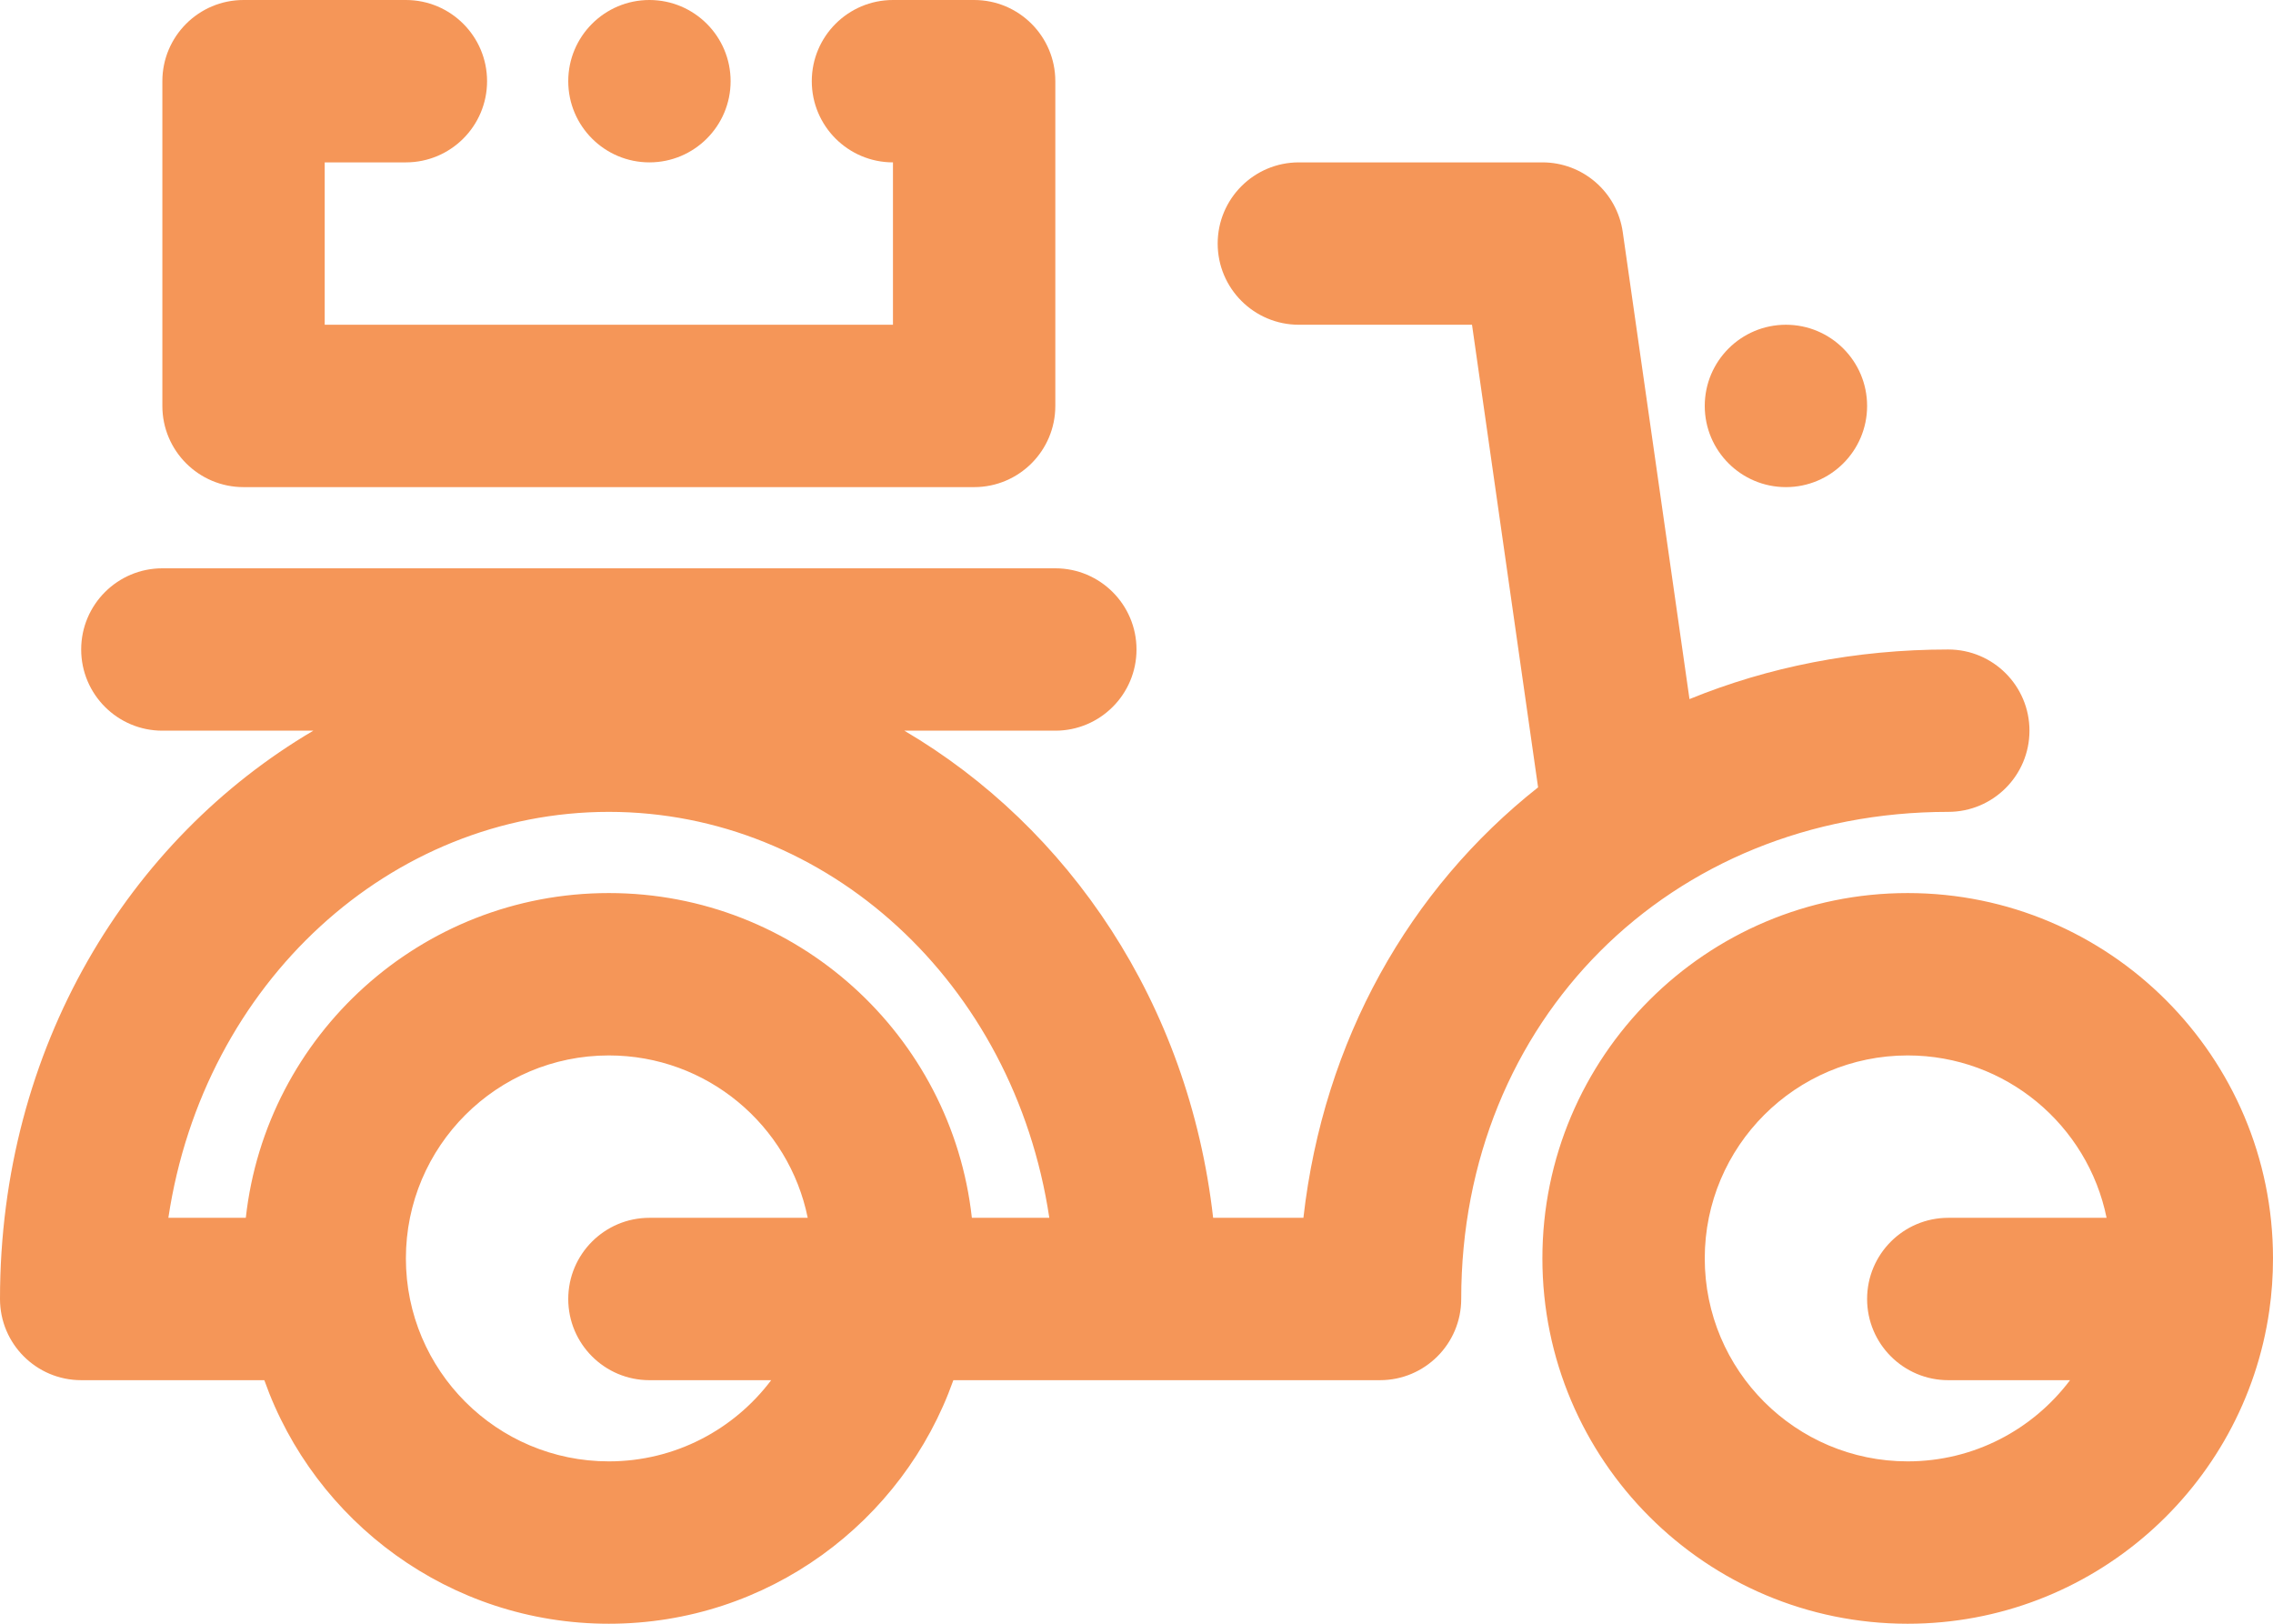 <?xml version="1.0" encoding="UTF-8" standalone="no"?><svg xmlns="http://www.w3.org/2000/svg" xmlns:xlink="http://www.w3.org/1999/xlink" clip-rule="evenodd" fill="#f59658" fill-rule="evenodd" height="20" preserveAspectRatio="xMidYMid meet" stroke-linejoin="round" stroke-miterlimit="2" version="1" viewBox="2.0 6.0 28.0 20.0" width="28" zoomAndPan="magnify"><g id="change1_1"><path d="M29.955,22.14c-0.311,2.181 -2.189,3.86 -4.455,3.86c-2.484,0 -4.5,-2.016 -4.5,-4.5c0,-2.484 2.016,-4.5 4.5,-4.5c2.484,0 4.5,2.016 4.5,4.5c0,0.217 -0.015,0.431 -0.045,0.64l0,0Zm-9.008,-6.442l-0.814,-5.698l-2.133,0c-0.552,0 -1,-0.448 -1,-1c0,-0.552 0.448,-1 1,-1l3,0c0.498,0 0.92,0.366 0.99,0.859l0.822,5.752c0.967,-0.395 2.041,-0.611 3.188,-0.611c0.552,0 1,0.448 1,1c0,0.552 -0.448,1 -1,1c-3.429,0 -6,2.571 -6,6c0,0.552 -0.448,1 -1,1l-5.256,0c-0.619,1.747 -2.286,3 -4.244,3c-1.958,0 -3.625,-1.253 -4.244,-3l-2.256,0c-0.552,0 -1,-0.448 -1,-1c0,-3.102 1.589,-5.664 3.86,-7l-1.86,0c-0.552,0 -1,-0.448 -1,-1c0,-0.552 0.448,-1 1,-1l11,0c0.552,0 1,0.448 1,1c0,0.552 -0.448,1 -1,1l-1.86,0c2.022,1.189 3.503,3.351 3.804,6l1.112,0c0.248,-2.188 1.306,-4.05 2.891,-5.302Zm-8.997,5.302c-0.232,-1.141 -1.241,-2 -2.45,-2c-1.38,0 -2.5,1.12 -2.5,2.5c0,1.38 1.12,2.5 2.5,2.5c0.817,0 1.543,-0.393 2,-1l-1.5,0c-0.552,0 -1,-0.448 -1,-1c0,-0.552 0.448,-1 1,-1l1.95,0Zm16,0c-0.232,-1.141 -1.241,-2 -2.45,-2c-1.38,0 -2.5,1.12 -2.5,2.5c0,1.38 1.12,2.5 2.5,2.5c0.817,0 1.543,-0.393 2,-1l-1.5,0c-0.552,0 -1,-0.448 -1,-1c0,-0.552 0.448,-1 1,-1l1.95,0Zm-13.024,0c-0.436,-2.903 -2.743,-5 -5.426,-5c-2.683,0 -4.99,2.097 -5.426,5l0.954,0c0.248,-2.249 2.157,-4 4.472,-4c2.315,0 4.224,1.751 4.472,4l0.954,0Zm9.074,-11c0.552,0 1,0.448 1,1c0,0.552 -0.448,1 -1,1c-0.552,0 -1,-0.448 -1,-1c0,-0.552 0.448,-1 1,-1Zm-11,-2c-0.552,0 -1,-0.448 -1,-1c0,-0.552 0.448,-1 1,-1l1,0c0.552,0 1,0.448 1,1l0,4c0,0.552 -0.448,1 -1,1l-9,0c-0.552,0 -1,-0.448 -1,-1l0,-4c0,-0.552 0.448,-1 1,-1l2,0c0.552,0 1,0.448 1,1c0,0.552 -0.448,1 -1,1l-1,0l0,2l7,0l0,-2Zm-3,-2c0.552,0 1,0.448 1,1c0,0.552 -0.448,1 -1,1c-0.552,0 -1,-0.448 -1,-1c0,-0.552 0.448,-1 1,-1Z" fill="inherit"/></g></svg>